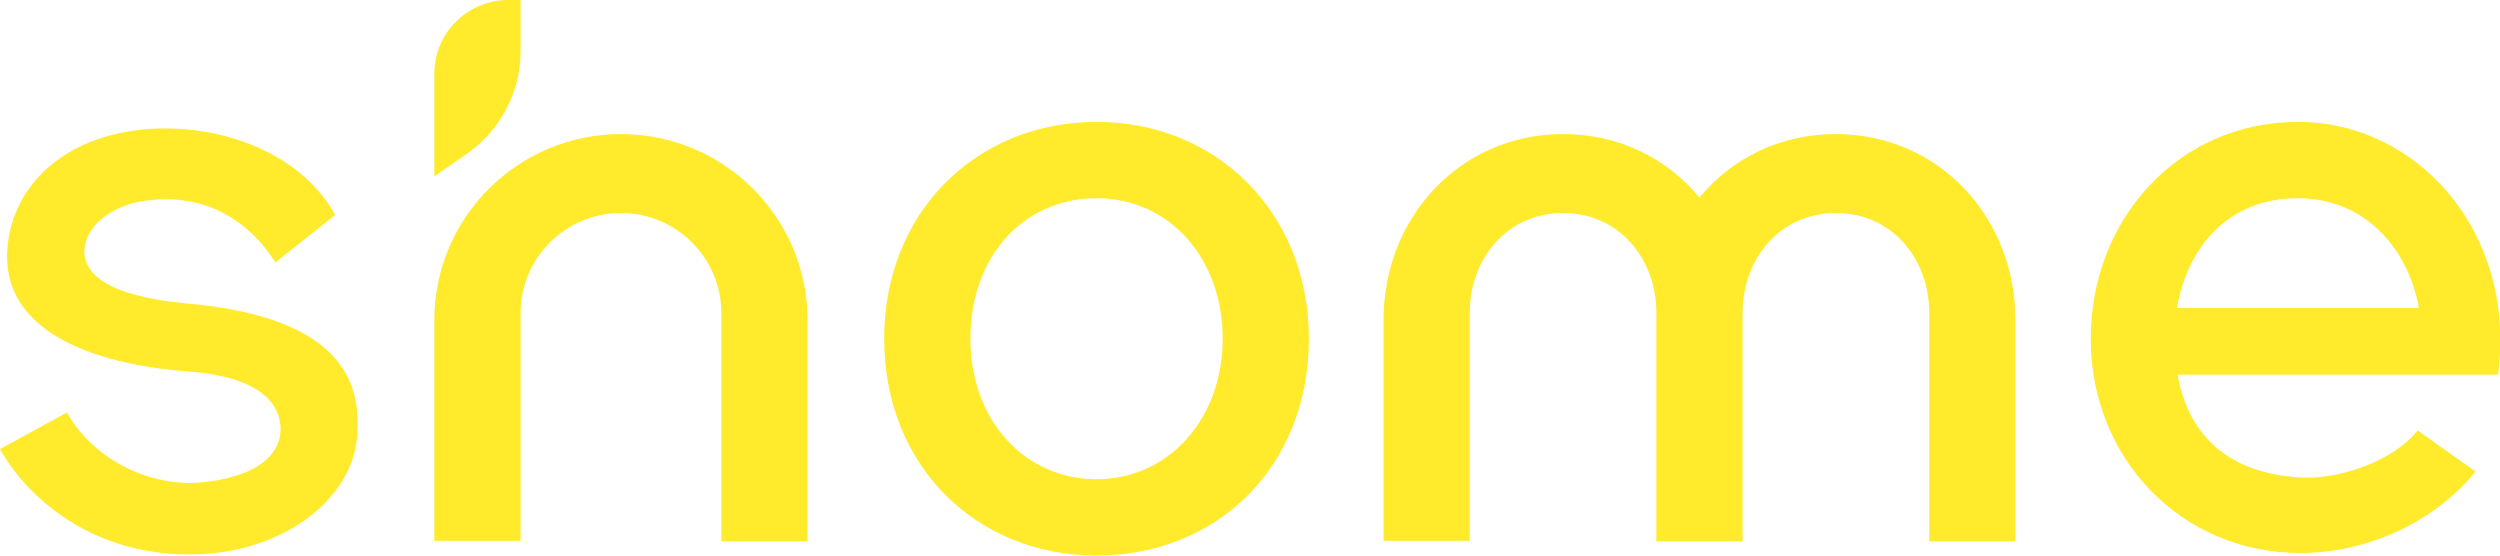 <?xml version="1.0" encoding="UTF-8"?> <svg xmlns="http://www.w3.org/2000/svg" width="189" height="42" viewBox="0 0 189 42" fill="none"> <g clip-path="url(#clip0)"> <path d="M82.898 9.215C73.849 9.215 66.844 16.005 66.844 25.608C66.844 35.259 73.849 42 82.898 42C91.947 42 98.952 35.356 98.952 25.608C98.952 16.053 91.947 9.215 82.898 9.215ZM82.898 36.229C77.449 36.229 73.363 31.767 73.363 25.608C73.363 19.303 77.449 14.986 82.898 14.986C88.347 14.986 92.433 19.448 92.433 25.608C92.433 31.67 88.347 36.229 82.898 36.229Z" fill="#FFEA2C"></path> <path d="M138.794 10.136C134.561 10.136 130.913 11.979 128.48 14.938C126.048 11.979 122.399 10.136 118.167 10.136C110.383 10.136 104.594 16.441 104.594 24.201V40.885H111.113V23.667C111.113 19.497 113.983 16.102 118.167 16.102C122.35 16.102 125.221 19.497 125.221 23.667V40.933H131.74V24.201C131.74 24.007 131.74 23.813 131.74 23.667C131.74 19.497 134.61 16.102 138.794 16.102C142.978 16.102 145.848 19.497 145.848 23.667V40.933H152.367V24.201C152.367 16.441 146.578 10.136 138.794 10.136Z" fill="#FFEA2C"></path> <path d="M46.944 10.136C39.16 10.136 32.836 16.441 32.836 24.201V40.885H39.355V23.667C39.355 19.497 42.76 16.102 46.944 16.102C51.128 16.102 54.533 19.497 54.533 23.667V40.933H61.052V24.201C61.052 16.441 54.728 10.136 46.944 10.136Z" fill="#FFEA2C"></path> <path d="M14.108 22.94C8.319 22.407 6.032 20.758 6.422 18.527C6.762 16.829 8.659 15.568 10.654 15.229C15.227 14.453 18.681 16.49 20.822 19.836L25.346 16.247C22.184 10.573 14.254 8.73 8.514 10.185C3.697 11.397 0.681 14.889 0.535 19.206C0.389 26.092 9.438 27.741 14.205 28.081C18.34 28.372 21.113 29.73 21.211 32.349C21.259 34.531 19.168 36.083 15.227 36.471C11.578 36.811 7.2 34.968 5.059 31.185L0 33.949C1.751 37.15 6.665 42.194 14.984 41.903C21.649 41.661 26.708 37.587 27 32.931C27.292 29.293 26.27 24.007 14.108 22.94Z" fill="#FFEA2C"></path> <path d="M173.723 9.215C164.675 9.215 158.059 16.587 158.059 25.608C158.059 34.628 164.869 41.806 173.918 41.806C179.026 41.806 184.086 39.43 187.151 35.647L182.772 32.543C180.972 34.822 176.837 36.326 173.723 36.083C168.032 35.695 165.356 32.494 164.626 28.323H188.853C190.264 17.508 182.723 9.215 173.723 9.215ZM173.723 14.986C178.734 14.986 182.042 18.721 182.869 23.279H164.578C165.356 18.769 168.372 14.986 173.723 14.986Z" fill="#FFEA2C"></path> <path d="M39.355 3.928V0H38.431C35.366 0 32.836 2.473 32.836 5.577V13.337L35.414 11.543C37.847 9.797 39.355 6.935 39.355 3.928Z" fill="#FFEA2C"></path> </g> <defs> <clipPath id="clip0"> <rect width="189" height="42" fill="white"></rect> </clipPath> </defs> </svg> 